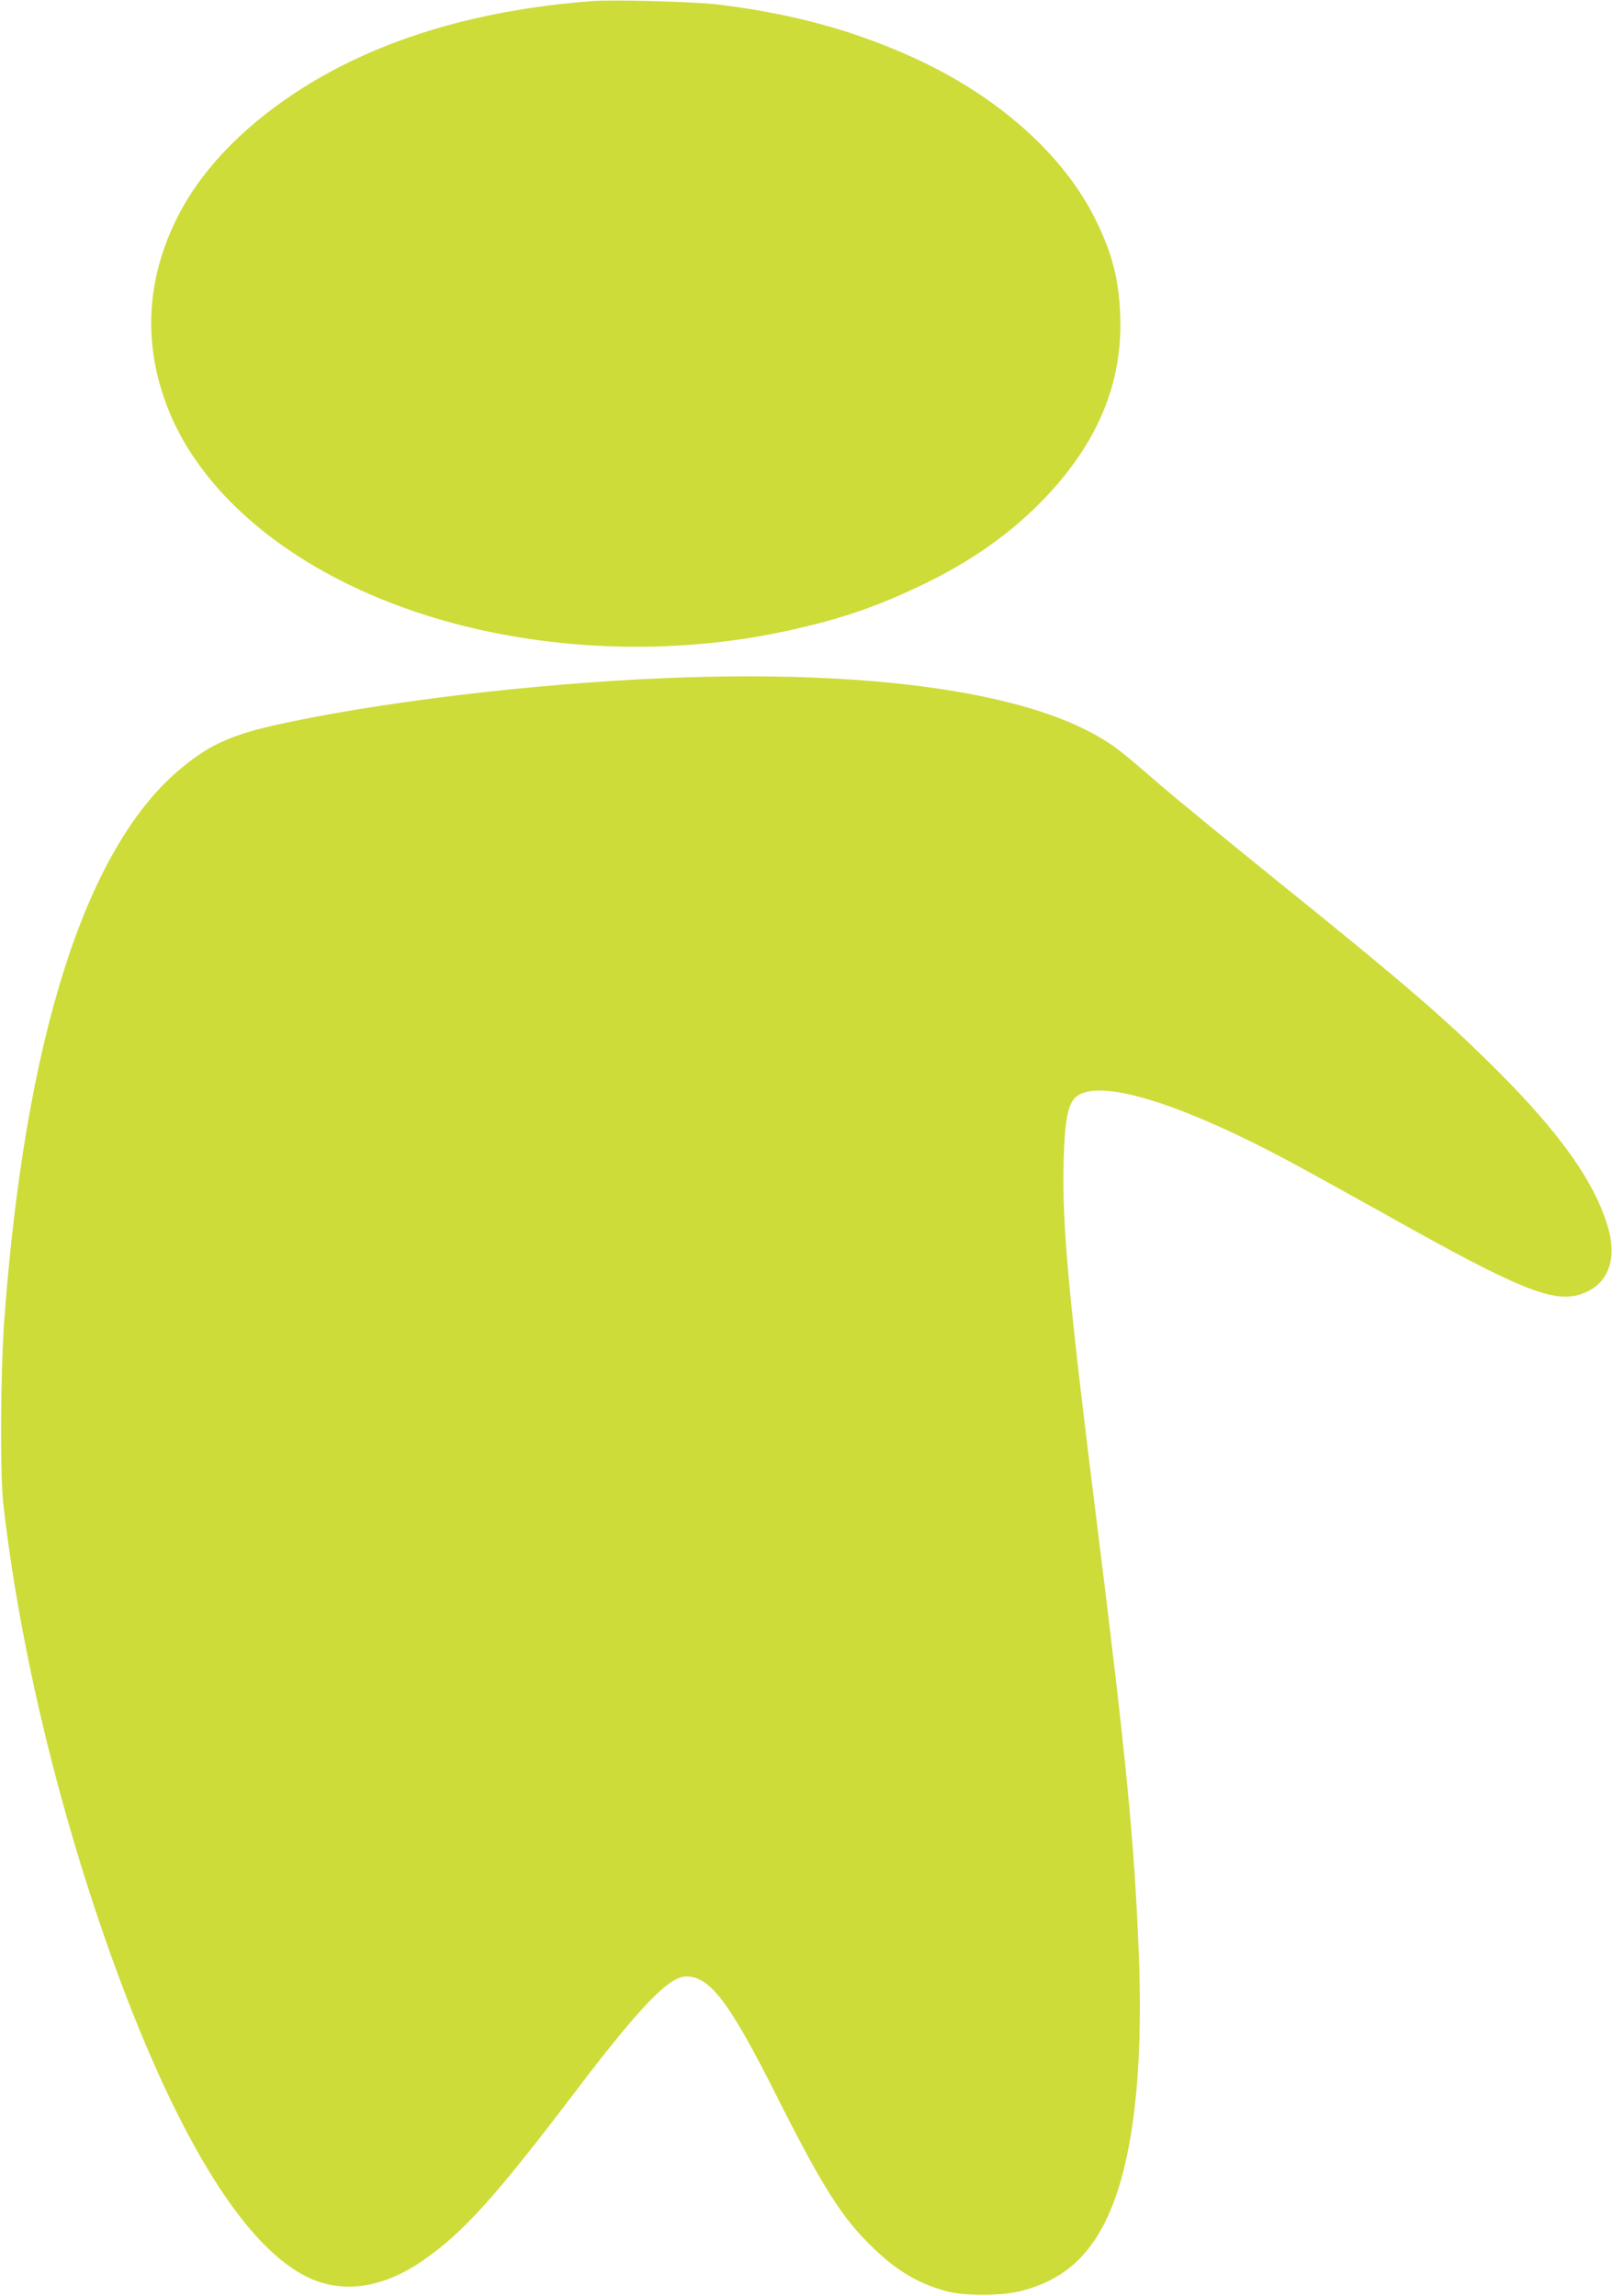 <?xml version="1.0" standalone="no"?>
<!DOCTYPE svg PUBLIC "-//W3C//DTD SVG 20010904//EN"
 "http://www.w3.org/TR/2001/REC-SVG-20010904/DTD/svg10.dtd">
<svg version="1.0" xmlns="http://www.w3.org/2000/svg"
 width="899pt" height="1280pt" viewBox="0 0 899 1280"
 preserveAspectRatio="xMidYMid meet">
<g transform="translate(0,1280) scale(0.1,-0.1)"
fill="#cddc39" stroke="none">
<path d="M3305 12794 c-666 -50 -1230 -225 -1670 -519 -296 -197 -519 -434
-645 -685 -177 -351 -194 -718 -50 -1076 166 -415 564 -782 1110 -1022 690
-304 1568 -381 2355 -206 297 66 496 135 761 264 261 128 475 280 654 466 304
315 444 654 427 1034 -8 194 -44 334 -132 515 -181 374 -558 708 -1044 924
-332 148 -665 237 -1076 287 -123 14 -577 27 -690 18z"/>
<path d="M3710 9019 c-739 -30 -1614 -136 -2180 -263 -251 -57 -377 -116 -539
-256 -519 -446 -852 -1501 -967 -3060 -21 -284 -24 -857 -6 -1020 91 -810 315
-1737 622 -2581 359 -982 738 -1587 1093 -1744 194 -85 414 -48 634 107 219
153 401 356 828 918 372 490 535 660 632 660 133 0 242 -144 506 -670 257
-510 364 -678 538 -845 130 -125 245 -194 396 -237 109 -32 321 -31 438 1 178
48 304 137 402 284 192 288 274 828 244 1597 -25 621 -71 1095 -231 2376 -163
1306 -197 1675 -188 2043 6 225 24 317 69 355 124 105 562 -26 1172 -350 100
-53 351 -192 557 -307 740 -416 933 -494 1086 -443 146 48 203 182 155 361
-69 251 -261 526 -616 881 -292 292 -519 488 -1270 1093 -247 200 -521 424
-608 499 -227 196 -249 213 -336 266 -433 261 -1305 382 -2431 335z"/>
</g>
</svg>
